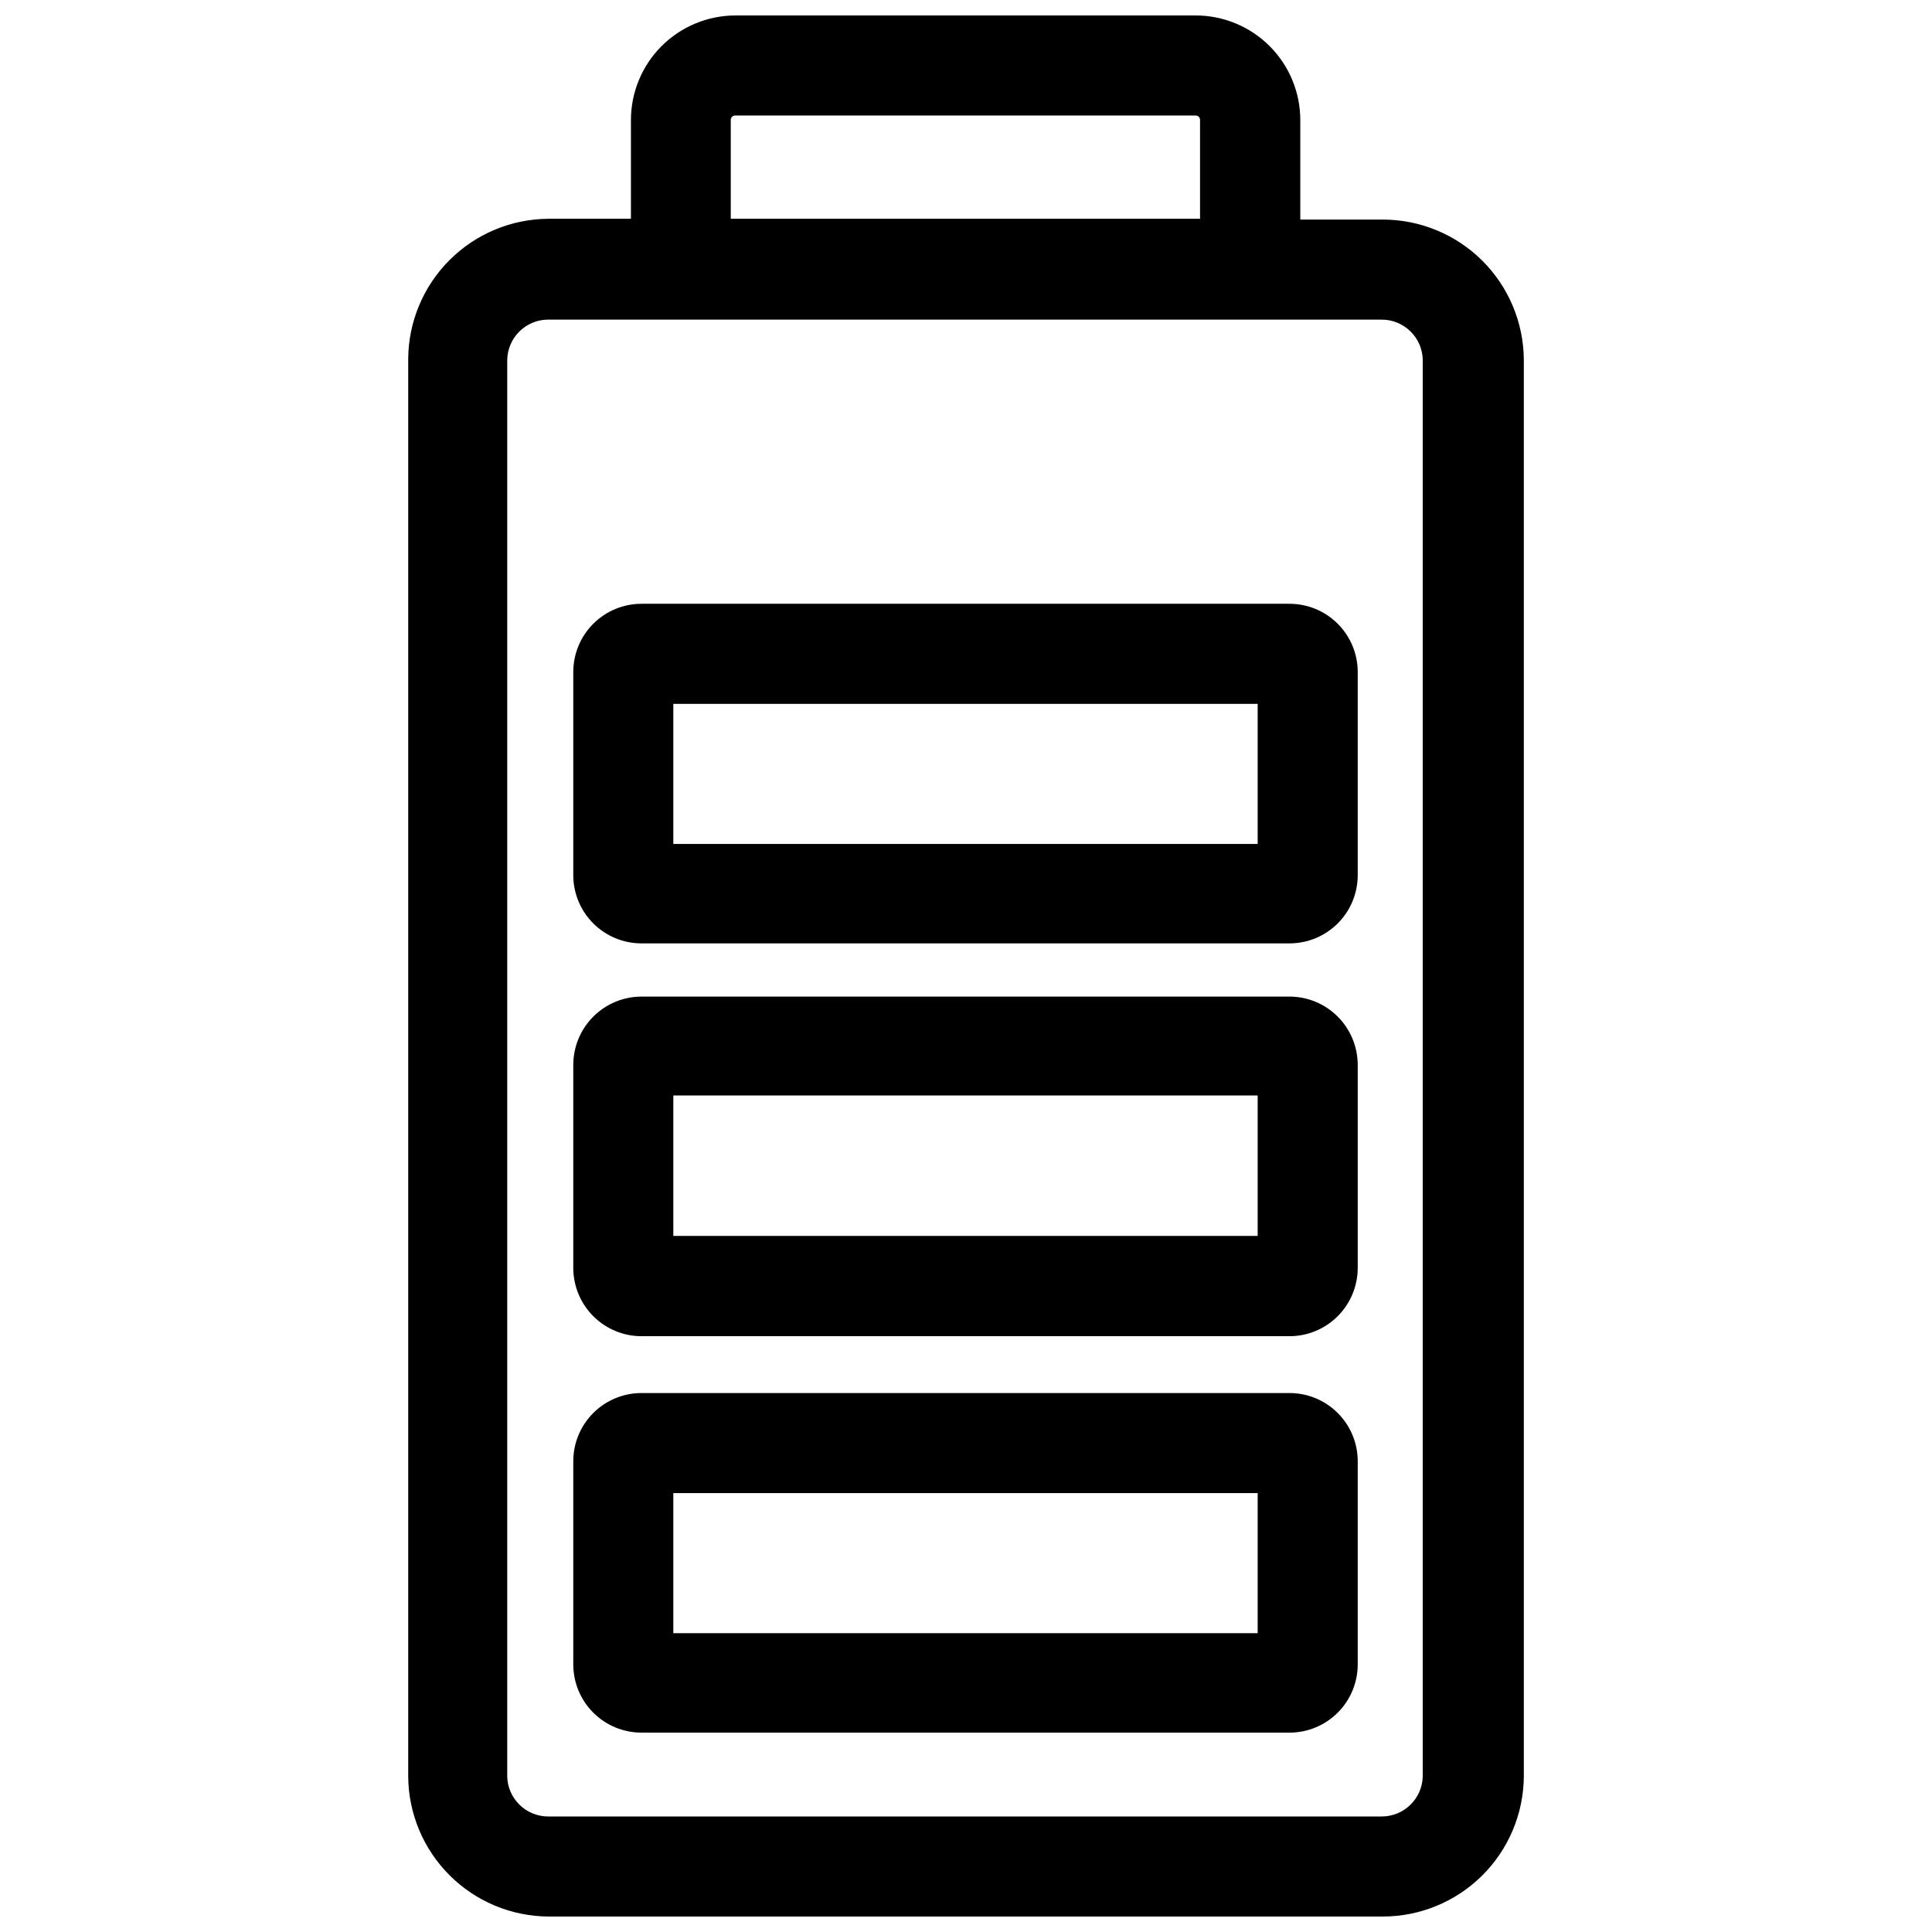 <?xml version="1.0" encoding="UTF-8"?>
<!-- Uploaded to: SVG Repo, www.svgrepo.com, Generator: SVG Repo Mixer Tools -->
<svg width="800px" height="800px" version="1.1" viewBox="144 144 512 512" xmlns="http://www.w3.org/2000/svg">
 <defs>
  <clipPath id="a">
   <path d="m252 148.09h296v503.81h-296z"/>
  </clipPath>
 </defs>
 <g clip-path="url(#a)">
  <path d="m547.83 614.78v-375.47c-0.07-9.867-4.043-19.309-11.047-26.266-7.004-6.953-16.473-10.855-26.344-10.855h-21.848v-26.359c0-7.356-2.922-14.41-8.125-19.609-5.199-5.203-12.254-8.125-19.613-8.125h-121.97c-7.348 0.016-14.387 2.941-19.578 8.141-5.191 5.203-8.105 12.25-8.105 19.594v26.145h-21.902v0.004c-9.824 0.066-19.227 4-26.172 10.949-6.949 6.945-10.883 16.348-10.949 26.172v375.68c0.066 9.824 4 19.227 10.949 26.172 6.945 6.949 16.348 10.879 26.172 10.949h221.14c9.871 0 19.34-3.902 26.344-10.855s10.977-16.398 11.047-26.266zm-210.17-438.95c-0.016-0.328 0.105-0.645 0.34-0.879 0.23-0.23 0.551-0.355 0.879-0.34h121.98-0.004c0.32 0 0.625 0.129 0.848 0.359 0.219 0.23 0.336 0.543 0.32 0.859v26.145l-124.36 0.004zm-59.238 438.95v-375.47c0.141-5.797 4.809-10.465 10.605-10.605h221.14c5.902 0 10.73 4.707 10.875 10.605v375.47c-0.145 5.898-4.973 10.609-10.875 10.605h-220.88c-5.902 0.004-10.727-4.707-10.871-10.605z"/>
 </g>
 <path d="m485.73 513.17h-171.72c-4.797 0-9.398 1.902-12.789 5.293-3.391 3.394-5.297 7.992-5.297 12.789v53.828c0 4.797 1.906 9.395 5.297 12.789 3.391 3.391 7.992 5.297 12.789 5.297h171.72c4.797 0 9.395-1.906 12.785-5.297 3.394-3.394 5.297-7.992 5.297-12.789v-53.828c0-4.797-1.902-9.395-5.297-12.789-3.391-3.391-7.988-5.293-12.785-5.293zm-8.434 63.641-154.86-0.004v-37.121h154.86z"/>
 <path d="m485.73 408.11h-171.72c-4.797 0-9.398 1.91-12.789 5.309s-5.297 8.012-5.297 12.816v53.957c0.055 4.769 1.984 9.324 5.371 12.68s7.953 5.234 12.715 5.234h171.72c4.797 0 9.395-1.91 12.785-5.309 3.394-3.402 5.297-8.012 5.297-12.82v-53.742c0-4.805-1.902-9.418-5.297-12.816-3.391-3.398-7.988-5.309-12.785-5.309zm-8.434 63.418h-154.86v-37.211h154.86z"/>
 <path d="m485.73 304.01h-171.72c-4.797 0-9.398 1.906-12.789 5.297-3.391 3.394-5.297 7.992-5.297 12.789v53.828c0 4.797 1.906 9.395 5.297 12.789 3.391 3.391 7.992 5.293 12.789 5.293h171.72c4.797 0 9.395-1.902 12.785-5.293 3.394-3.394 5.297-7.992 5.297-12.789v-53.828c0-4.797-1.902-9.395-5.297-12.789-3.391-3.391-7.988-5.297-12.785-5.297zm-8.434 63.641h-154.86v-37.121h154.86z"/>
</svg>